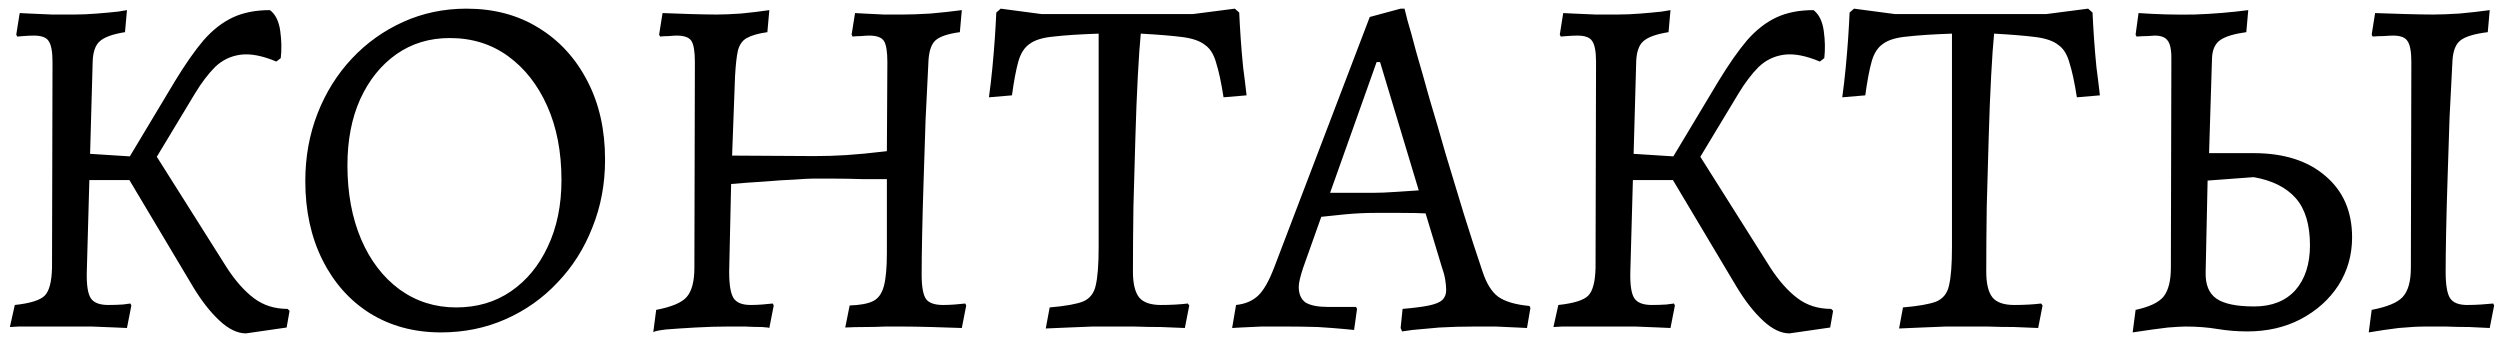 <?xml version="1.0" encoding="UTF-8"?> <svg xmlns="http://www.w3.org/2000/svg" width="245" height="33" viewBox="0 0 245 33" fill="none"><path d="M24.106 32.672C23.274 32.672 22.41 32.256 21.514 31.424C20.618 30.592 19.754 29.488 18.922 28.112L12.682 17.648H6.25V14.912L13.786 15.392L14.506 14L22.234 26.24C23.066 27.52 23.946 28.512 24.874 29.216C25.802 29.92 26.906 30.272 28.186 30.272L28.378 30.464L28.09 32.096L24.106 32.672ZM0.97 32.048L1.45 29.888C2.954 29.728 3.93 29.424 4.378 28.976C4.826 28.528 5.066 27.616 5.098 26.24L5.146 6.08C5.146 5.056 5.018 4.368 4.762 4.016C4.538 3.664 4.058 3.488 3.322 3.488C3.034 3.488 2.682 3.504 2.266 3.536C1.882 3.568 1.69 3.584 1.69 3.584L1.594 3.392L1.93 1.28C1.93 1.28 2.25 1.296 2.89 1.328C3.53 1.36 4.266 1.392 5.098 1.424C5.93 1.424 6.65 1.424 7.258 1.424C7.962 1.424 8.714 1.392 9.514 1.328C10.314 1.264 11.002 1.2 11.578 1.136C12.154 1.04 12.442 0.992 12.442 0.992L12.25 3.152C11.034 3.344 10.202 3.648 9.754 4.064C9.338 4.448 9.114 5.104 9.082 6.032L8.506 26.624C8.474 27.904 8.602 28.768 8.89 29.216C9.178 29.664 9.754 29.888 10.618 29.888C11.098 29.888 11.578 29.872 12.058 29.84C12.538 29.776 12.778 29.744 12.778 29.744L12.874 29.936L12.442 32.144C12.442 32.144 12.09 32.128 11.386 32.096C10.714 32.064 9.914 32.032 8.986 32C8.058 32 7.226 32 6.49 32C5.69 32 4.858 32 3.994 32C3.162 32 2.442 32 1.834 32C1.258 32.032 0.97 32.048 0.97 32.048ZM13.93 17.744L11.962 16.592L17.146 7.952C18.138 6.32 19.066 4.992 19.93 3.968C20.826 2.944 21.786 2.192 22.81 1.712C23.834 1.232 25.05 0.992 26.458 0.992C27.002 1.408 27.338 2.096 27.466 3.056C27.594 3.984 27.61 4.864 27.514 5.696L27.082 6.032C25.706 5.456 24.538 5.232 23.578 5.36C22.618 5.488 21.786 5.888 21.082 6.56C20.41 7.232 19.754 8.096 19.114 9.152L13.93 17.744ZM43.216 32.576C40.592 32.576 38.272 31.952 36.256 30.704C34.272 29.456 32.72 27.712 31.6 25.472C30.48 23.232 29.92 20.656 29.92 17.744C29.92 15.376 30.32 13.168 31.12 11.12C31.92 9.072 33.04 7.28 34.48 5.744C35.92 4.208 37.6 3.008 39.52 2.144C41.44 1.28 43.504 0.848 45.712 0.848C48.4 0.848 50.752 1.472 52.768 2.72C54.816 3.968 56.416 5.712 57.568 7.952C58.72 10.16 59.296 12.72 59.296 15.632C59.296 18.032 58.88 20.256 58.048 22.304C57.248 24.352 56.112 26.144 54.64 27.68C53.2 29.216 51.504 30.416 49.552 31.28C47.6 32.144 45.488 32.576 43.216 32.576ZM44.704 30.128C46.752 30.128 48.544 29.6 50.08 28.544C51.616 27.488 52.816 26.032 53.68 24.176C54.576 22.288 55.024 20.112 55.024 17.648C55.024 14.896 54.56 12.48 53.632 10.4C52.704 8.32 51.424 6.688 49.792 5.504C48.16 4.32 46.256 3.728 44.08 3.728C42.096 3.728 40.352 4.256 38.848 5.312C37.344 6.368 36.16 7.84 35.296 9.728C34.464 11.584 34.048 13.744 34.048 16.208C34.048 18.928 34.496 21.344 35.392 23.456C36.288 25.536 37.536 27.168 39.136 28.352C40.768 29.536 42.624 30.128 44.704 30.128ZM64.018 32.576L64.306 30.368C65.81 30.08 66.802 29.664 67.282 29.12C67.794 28.544 68.05 27.584 68.05 26.24L68.098 6.08C68.098 5.056 67.986 4.368 67.762 4.016C67.538 3.664 67.058 3.488 66.322 3.488C66.13 3.488 65.874 3.504 65.554 3.536C65.234 3.536 64.946 3.552 64.69 3.584L64.594 3.392L64.93 1.28C65.666 1.312 66.562 1.344 67.618 1.376C68.706 1.408 69.586 1.424 70.258 1.424C70.866 1.424 71.65 1.392 72.61 1.328C73.602 1.232 74.53 1.12 75.394 0.992L75.202 3.152C74.306 3.28 73.634 3.472 73.186 3.728C72.77 3.952 72.482 4.352 72.322 4.928C72.194 5.472 72.098 6.32 72.034 7.472L71.746 15.248L79.81 15.296C80.866 15.296 81.906 15.264 82.93 15.2C83.954 15.136 85.282 15.008 86.914 14.816L86.962 6.08C86.962 5.056 86.85 4.368 86.626 4.016C86.402 3.664 85.922 3.488 85.186 3.488C84.962 3.488 84.69 3.504 84.37 3.536C84.082 3.536 83.81 3.552 83.554 3.584L83.458 3.392L83.794 1.28C83.794 1.28 84.082 1.296 84.658 1.328C85.234 1.36 85.89 1.392 86.626 1.424C87.362 1.424 87.986 1.424 88.498 1.424C89.202 1.424 90.098 1.392 91.186 1.328C92.274 1.232 93.298 1.12 94.258 0.992L94.066 3.152C92.882 3.312 92.082 3.584 91.666 3.968C91.282 4.32 91.058 4.96 90.994 5.888C90.898 7.744 90.802 9.696 90.706 11.744C90.642 13.76 90.578 15.744 90.514 17.696C90.45 19.616 90.402 21.376 90.37 22.976C90.338 24.576 90.322 25.888 90.322 26.912C90.322 28.096 90.466 28.896 90.754 29.312C91.042 29.696 91.602 29.888 92.434 29.888C92.786 29.888 93.17 29.872 93.586 29.84C94.002 29.808 94.338 29.776 94.594 29.744L94.69 29.936L94.258 32.144C93.458 32.112 92.466 32.08 91.282 32.048C90.098 32.016 89.122 32 88.354 32C87.97 32 87.442 32 86.77 32C86.13 32.032 85.458 32.048 84.754 32.048C84.05 32.048 83.41 32.064 82.834 32.096L83.266 29.936C84.29 29.904 85.058 29.76 85.57 29.504C86.082 29.248 86.434 28.752 86.626 28.016C86.818 27.28 86.914 26.208 86.914 24.8V17.552C86.178 17.552 85.346 17.552 84.418 17.552C83.49 17.52 82.594 17.504 81.73 17.504C80.866 17.504 80.162 17.504 79.618 17.504C79.298 17.504 78.706 17.536 77.842 17.6C77.01 17.632 76.034 17.696 74.914 17.792C73.826 17.856 72.738 17.936 71.65 18.032L71.458 26.624C71.458 27.904 71.602 28.768 71.89 29.216C72.178 29.664 72.738 29.888 73.57 29.888C73.922 29.888 74.306 29.872 74.722 29.84C75.138 29.808 75.474 29.776 75.73 29.744L75.826 29.936L75.394 32.144C75.394 32.112 75.154 32.08 74.674 32.048C74.194 32.048 73.634 32.032 72.994 32C72.354 32 71.794 32 71.314 32C70.354 32 69.298 32.032 68.146 32.096C67.026 32.16 66.066 32.224 65.266 32.288C64.466 32.384 64.05 32.48 64.018 32.576ZM102.484 32.192L102.868 30.128C104.372 30 105.46 29.808 106.132 29.552C106.804 29.264 107.22 28.736 107.38 27.968C107.572 27.168 107.668 25.92 107.668 24.224V3.296C105.812 3.36 104.34 3.456 103.252 3.584C102.196 3.68 101.412 3.92 100.9 4.304C100.388 4.656 100.02 5.232 99.796 6.032C99.572 6.832 99.364 7.936 99.172 9.344L96.916 9.536C97.044 8.608 97.156 7.648 97.252 6.656C97.348 5.664 97.428 4.704 97.492 3.776C97.556 2.816 97.604 1.968 97.636 1.232L98.068 0.848L102.052 1.376H116.932L121.012 0.848L121.444 1.232C121.476 1.968 121.524 2.816 121.588 3.776C121.652 4.704 121.732 5.648 121.828 6.608C121.956 7.568 122.068 8.48 122.164 9.344L119.908 9.536C119.684 8.096 119.444 6.976 119.188 6.176C118.964 5.344 118.596 4.752 118.084 4.4C117.604 4.016 116.868 3.76 115.876 3.632C114.884 3.504 113.524 3.392 111.796 3.296C111.7 4.256 111.604 5.632 111.508 7.424C111.412 9.216 111.332 11.232 111.268 13.472C111.204 15.68 111.14 17.936 111.076 20.24C111.044 22.544 111.028 24.672 111.028 26.624C111.028 27.808 111.236 28.656 111.652 29.168C112.068 29.648 112.772 29.888 113.764 29.888C114.724 29.888 115.604 29.84 116.404 29.744L116.548 29.936L116.116 32.144C115.444 32.112 114.66 32.08 113.764 32.048C112.868 32.048 111.988 32.032 111.124 32C110.292 32 109.604 32 109.06 32C108.548 32 107.892 32 107.092 32C106.324 32.032 105.524 32.064 104.692 32.096C103.892 32.128 103.156 32.16 102.484 32.192ZM137.405 32.48L137.261 32.144L137.453 30.272C138.573 30.176 139.437 30.064 140.045 29.936C140.653 29.808 141.085 29.632 141.341 29.408C141.597 29.152 141.725 28.832 141.725 28.448C141.725 28.128 141.693 27.776 141.629 27.392C141.565 27.008 141.453 26.592 141.293 26.144L139.709 20.912C139.133 20.88 138.317 20.864 137.261 20.864C136.237 20.864 135.389 20.864 134.717 20.864C133.789 20.864 132.813 20.912 131.789 21.008C130.797 21.104 130.029 21.184 129.485 21.248L127.709 26.24C127.421 27.104 127.277 27.728 127.277 28.112C127.277 28.816 127.501 29.328 127.949 29.648C128.429 29.936 129.165 30.08 130.157 30.08H132.893L132.989 30.272L132.701 32.336C132.701 32.336 132.365 32.304 131.693 32.24C131.021 32.176 130.173 32.112 129.149 32.048C128.125 32.016 127.085 32 126.029 32C125.261 32 124.461 32 123.629 32C122.829 32.032 122.141 32.064 121.565 32.096C121.021 32.128 120.749 32.144 120.749 32.144L121.133 29.888C122.029 29.792 122.749 29.488 123.293 28.976C123.837 28.464 124.365 27.536 124.877 26.192L134.237 1.664L137.261 0.848H137.645C137.645 0.848 137.741 1.232 137.933 2C138.157 2.736 138.445 3.776 138.797 5.12C139.181 6.432 139.613 7.952 140.093 9.68C140.605 11.376 141.133 13.184 141.677 15.104C142.253 17.024 142.845 18.976 143.453 20.96C144.061 22.912 144.669 24.784 145.277 26.576C145.661 27.76 146.173 28.592 146.813 29.072C147.485 29.552 148.509 29.856 149.885 29.984L149.981 30.176L149.645 32.144C149.645 32.144 149.325 32.128 148.685 32.096C148.077 32.064 147.373 32.032 146.573 32C145.773 32 145.101 32 144.557 32C143.341 32 142.173 32.032 141.053 32.096C139.965 32.192 139.085 32.272 138.413 32.336C137.741 32.432 137.405 32.48 137.405 32.48ZM130.349 18.896H134.573C135.213 18.896 135.981 18.864 136.877 18.8C137.773 18.736 138.493 18.688 139.037 18.656L135.245 6.08H134.909L130.349 18.896ZM175.372 32.672C174.54 32.672 173.676 32.256 172.78 31.424C171.884 30.592 171.02 29.488 170.188 28.112L163.948 17.648H157.516V14.912L165.052 15.392L165.772 14L173.5 26.24C174.332 27.52 175.212 28.512 176.14 29.216C177.068 29.92 178.172 30.272 179.452 30.272L179.644 30.464L179.356 32.096L175.372 32.672ZM152.236 32.048L152.716 29.888C154.22 29.728 155.196 29.424 155.644 28.976C156.092 28.528 156.332 27.616 156.364 26.24L156.412 6.08C156.412 5.056 156.284 4.368 156.028 4.016C155.804 3.664 155.324 3.488 154.588 3.488C154.3 3.488 153.948 3.504 153.532 3.536C153.148 3.568 152.956 3.584 152.956 3.584L152.86 3.392L153.196 1.28C153.196 1.28 153.516 1.296 154.156 1.328C154.796 1.36 155.532 1.392 156.364 1.424C157.196 1.424 157.916 1.424 158.524 1.424C159.228 1.424 159.98 1.392 160.78 1.328C161.58 1.264 162.268 1.2 162.844 1.136C163.42 1.04 163.708 0.992 163.708 0.992L163.516 3.152C162.3 3.344 161.468 3.648 161.02 4.064C160.604 4.448 160.38 5.104 160.348 6.032L159.772 26.624C159.74 27.904 159.868 28.768 160.156 29.216C160.444 29.664 161.02 29.888 161.884 29.888C162.364 29.888 162.844 29.872 163.324 29.84C163.804 29.776 164.044 29.744 164.044 29.744L164.14 29.936L163.708 32.144C163.708 32.144 163.356 32.128 162.652 32.096C161.98 32.064 161.18 32.032 160.252 32C159.324 32 158.492 32 157.756 32C156.956 32 156.124 32 155.26 32C154.428 32 153.708 32 153.1 32C152.524 32.032 152.236 32.048 152.236 32.048ZM165.196 17.744L163.228 16.592L168.412 7.952C169.404 6.32 170.332 4.992 171.196 3.968C172.092 2.944 173.052 2.192 174.076 1.712C175.1 1.232 176.316 0.992 177.724 0.992C178.268 1.408 178.604 2.096 178.732 3.056C178.86 3.984 178.876 4.864 178.78 5.696L178.348 6.032C176.972 5.456 175.804 5.232 174.844 5.36C173.884 5.488 173.052 5.888 172.348 6.56C171.676 7.232 171.02 8.096 170.38 9.152L165.196 17.744ZM186.109 32.192L186.493 30.128C187.997 30 189.085 29.808 189.757 29.552C190.429 29.264 190.845 28.736 191.005 27.968C191.197 27.168 191.293 25.92 191.293 24.224V3.296C189.437 3.36 187.965 3.456 186.877 3.584C185.821 3.68 185.037 3.92 184.525 4.304C184.013 4.656 183.645 5.232 183.421 6.032C183.197 6.832 182.989 7.936 182.797 9.344L180.541 9.536C180.669 8.608 180.781 7.648 180.877 6.656C180.973 5.664 181.053 4.704 181.117 3.776C181.181 2.816 181.229 1.968 181.261 1.232L181.693 0.848L185.677 1.376H200.557L204.637 0.848L205.069 1.232C205.101 1.968 205.149 2.816 205.213 3.776C205.277 4.704 205.357 5.648 205.453 6.608C205.581 7.568 205.693 8.48 205.789 9.344L203.533 9.536C203.309 8.096 203.069 6.976 202.813 6.176C202.589 5.344 202.221 4.752 201.709 4.4C201.229 4.016 200.493 3.76 199.501 3.632C198.509 3.504 197.149 3.392 195.421 3.296C195.325 4.256 195.229 5.632 195.133 7.424C195.037 9.216 194.957 11.232 194.893 13.472C194.829 15.68 194.765 17.936 194.701 20.24C194.669 22.544 194.653 24.672 194.653 26.624C194.653 27.808 194.861 28.656 195.277 29.168C195.693 29.648 196.397 29.888 197.389 29.888C198.349 29.888 199.229 29.84 200.029 29.744L200.173 29.936L199.741 32.144C199.069 32.112 198.285 32.08 197.389 32.048C196.493 32.048 195.613 32.032 194.749 32C193.917 32 193.229 32 192.685 32C192.173 32 191.517 32 190.717 32C189.949 32.032 189.149 32.064 188.317 32.096C187.517 32.128 186.781 32.16 186.109 32.192ZM220.233 32.48C219.241 32.48 218.265 32.4 217.305 32.24C216.345 32.08 215.305 32 214.185 32C213.865 32 213.289 32.032 212.457 32.096C211.625 32.192 210.473 32.352 209.001 32.576L209.289 30.368C210.633 30.08 211.545 29.648 212.025 29.072C212.505 28.464 212.745 27.52 212.745 26.24L212.793 6.08C212.825 5.056 212.713 4.368 212.457 4.016C212.233 3.664 211.801 3.488 211.161 3.488C211.033 3.488 210.793 3.504 210.441 3.536C210.121 3.536 209.769 3.552 209.385 3.584L209.289 3.392L209.577 1.28C211.401 1.408 213.225 1.456 215.049 1.424C216.873 1.36 218.633 1.216 220.329 0.992L220.137 3.152C218.953 3.312 218.105 3.568 217.593 3.92C217.081 4.272 216.809 4.864 216.777 5.696L216.489 15.008H220.857C223.833 15.008 226.185 15.76 227.913 17.264C229.641 18.736 230.505 20.736 230.505 23.264C230.505 24.992 230.057 26.56 229.161 27.968C228.265 29.344 227.033 30.448 225.465 31.28C223.929 32.08 222.185 32.48 220.233 32.48ZM220.905 30.032C222.633 30.032 223.977 29.504 224.937 28.448C225.897 27.36 226.377 25.888 226.377 24.032C226.377 22.016 225.913 20.48 224.985 19.424C224.057 18.368 222.681 17.68 220.857 17.36L216.345 17.696L216.153 26.672C216.121 27.888 216.473 28.752 217.209 29.264C217.945 29.776 219.177 30.032 220.905 30.032ZM232.137 32.576L232.425 30.368C233.929 30.08 234.937 29.664 235.449 29.12C235.993 28.544 236.265 27.584 236.265 26.24L236.312 6.08C236.312 5.056 236.185 4.368 235.929 4.016C235.705 3.664 235.241 3.488 234.536 3.488C234.313 3.488 233.993 3.504 233.577 3.536C233.193 3.536 232.841 3.552 232.521 3.584L232.425 3.392L232.76 1.28C233.593 1.312 234.569 1.344 235.689 1.376C236.841 1.408 237.769 1.424 238.473 1.424C239.145 1.424 239.993 1.392 241.017 1.328C242.073 1.232 243.065 1.12 243.993 0.992L243.801 3.152C242.489 3.312 241.593 3.584 241.113 3.968C240.665 4.32 240.409 4.96 240.345 5.888C240.249 7.648 240.153 9.52 240.057 11.504C239.993 13.488 239.929 15.456 239.865 17.408C239.801 19.328 239.753 21.104 239.721 22.736C239.689 24.336 239.673 25.632 239.673 26.624C239.673 27.904 239.817 28.768 240.105 29.216C240.393 29.664 240.953 29.888 241.785 29.888C242.233 29.888 242.697 29.872 243.177 29.84C243.657 29.808 244.041 29.776 244.329 29.744L244.425 29.936L243.993 32.144C243.417 32.112 242.745 32.08 241.977 32.048C241.209 32.048 240.441 32.032 239.673 32C238.905 32 238.249 32 237.705 32C237.001 32 236.121 32.048 235.065 32.144C234.041 32.272 233.065 32.416 232.137 32.576Z" fill="black"></path></svg> 
